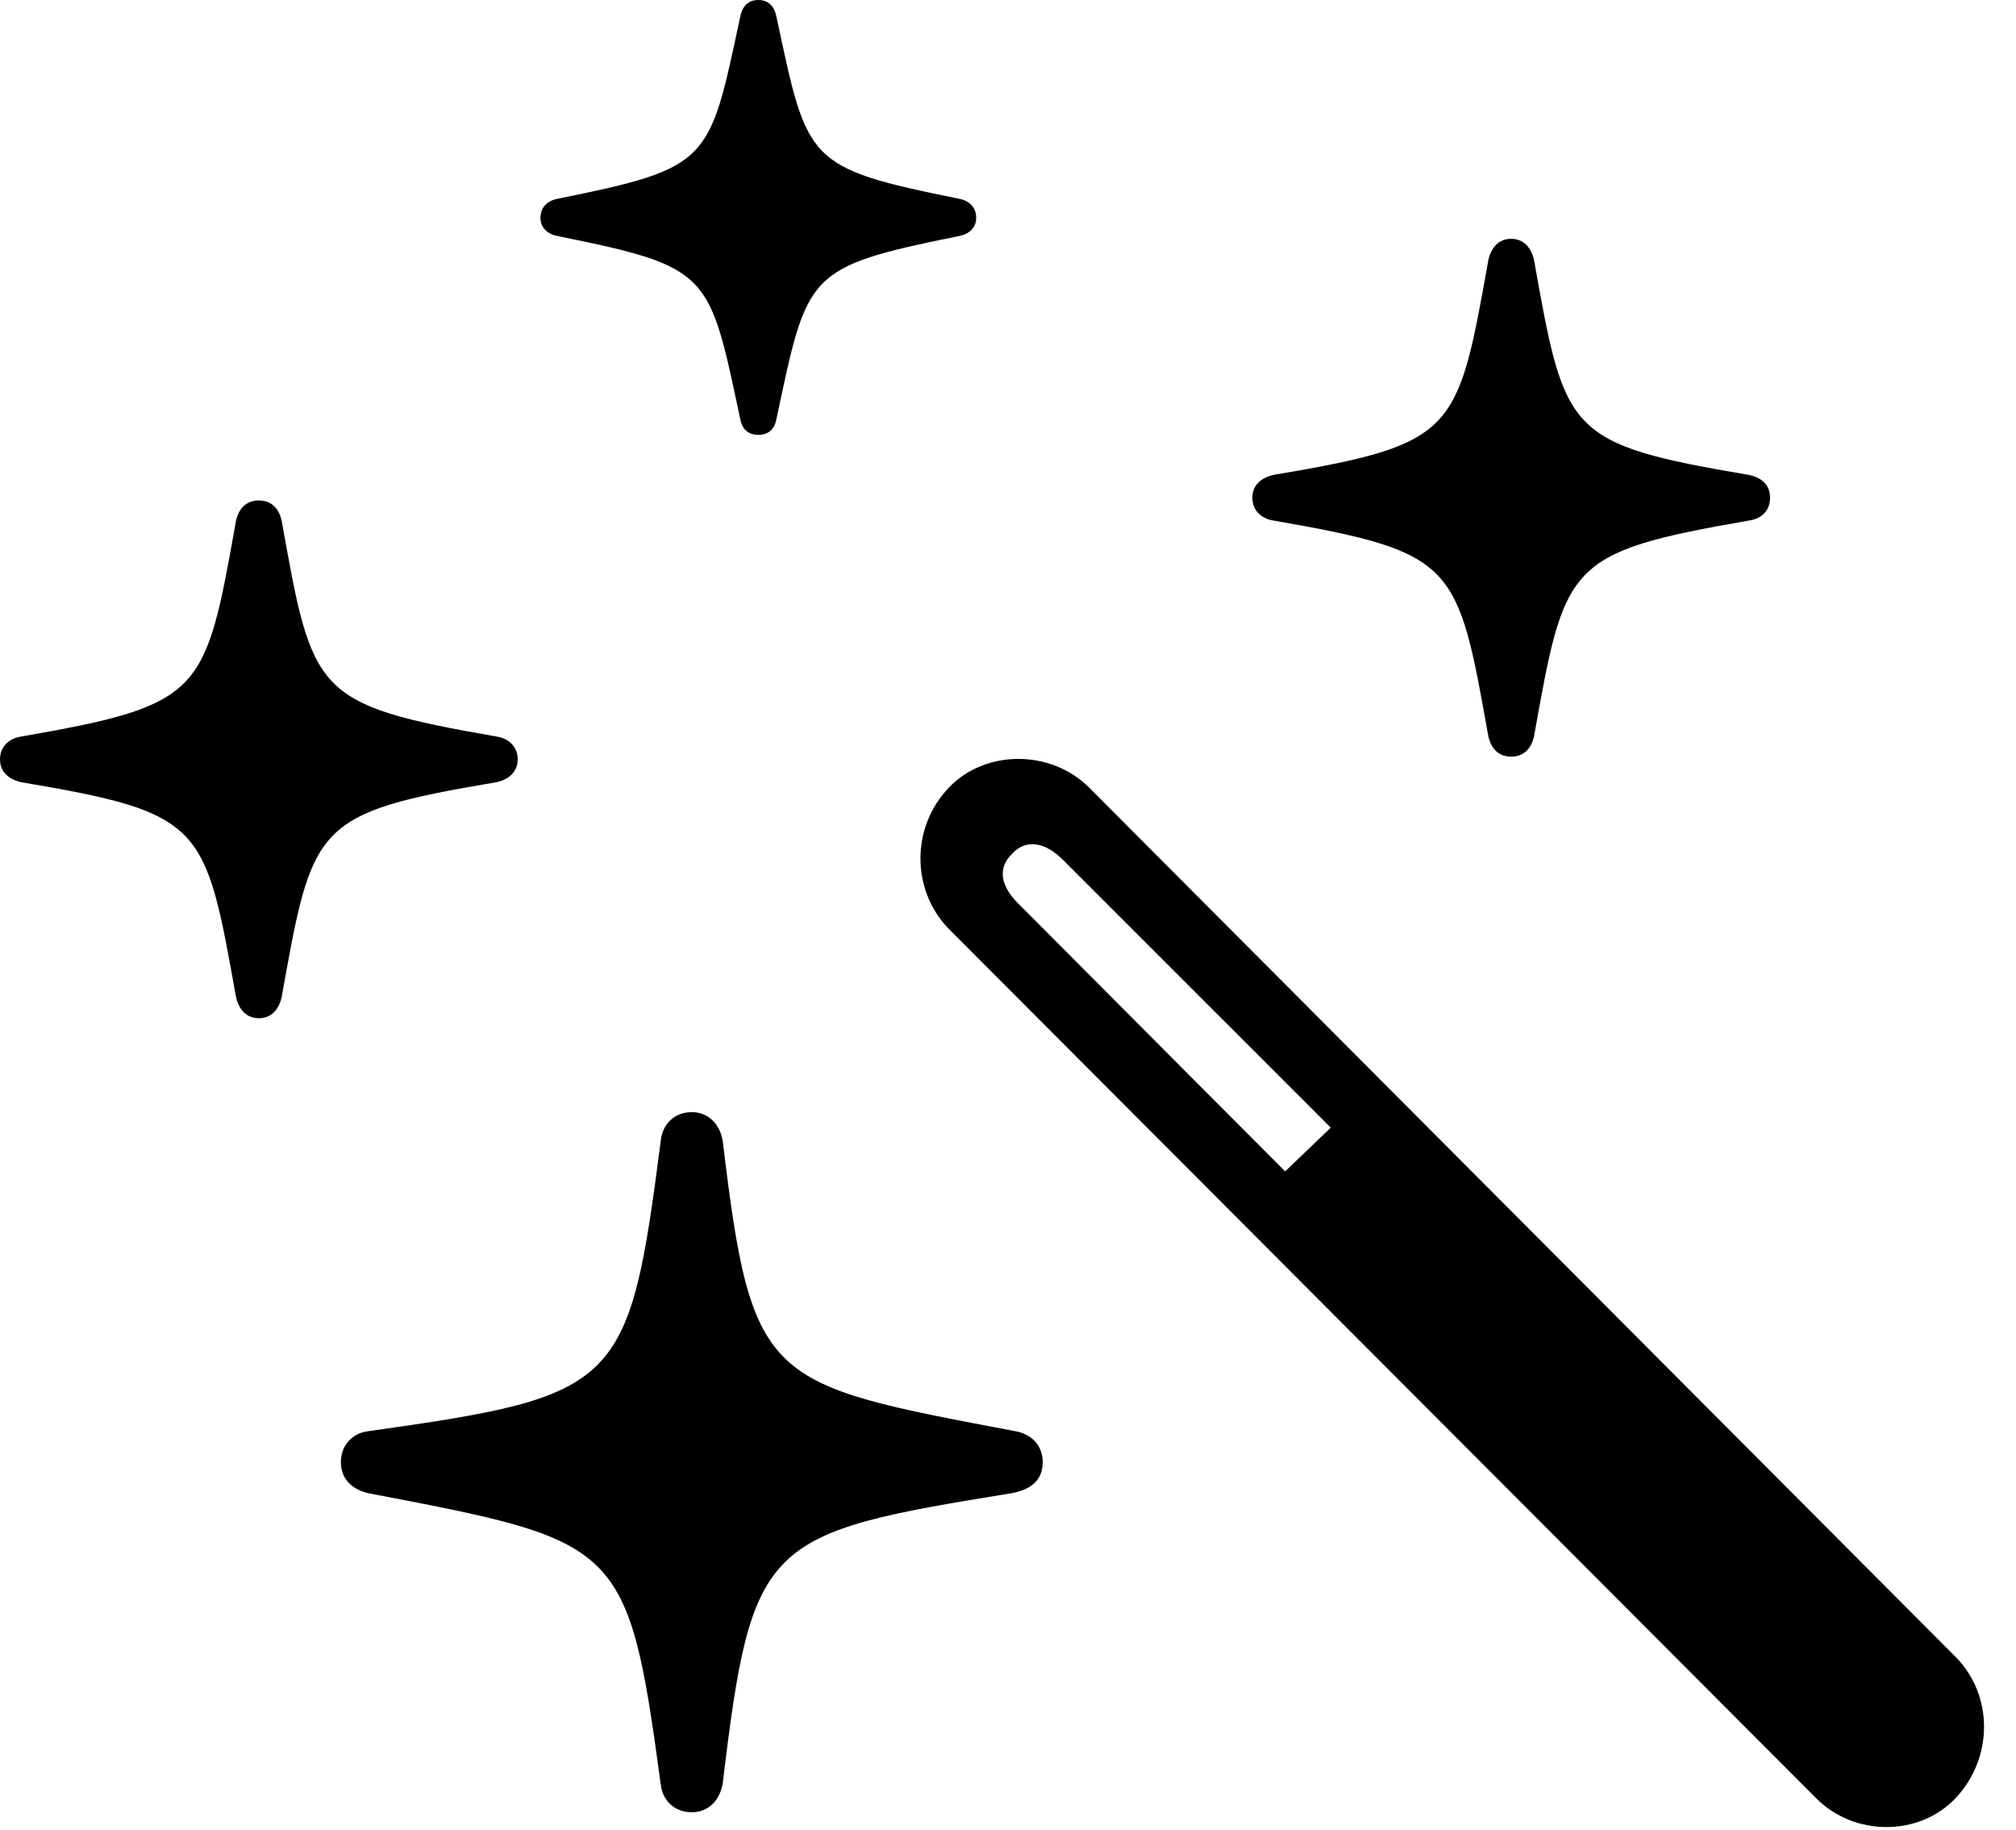 <?xml version="1.0" encoding="UTF-8"?> <svg xmlns="http://www.w3.org/2000/svg" width="54" height="49" viewBox="0 0 54 49" fill="none"><path d="M20.312 11.646C20.02 11.646 19.873 11.475 19.824 11.206C18.994 7.3 19.043 7.153 14.941 6.323C14.673 6.274 14.477 6.104 14.477 5.835C14.477 5.542 14.673 5.371 14.941 5.322C19.043 4.492 18.994 4.346 19.824 0.464C19.873 0.195 20.02 0 20.312 0C20.605 0 20.752 0.195 20.801 0.464C21.631 4.346 21.582 4.492 25.684 5.322C25.952 5.371 26.148 5.542 26.148 5.835C26.148 6.104 25.952 6.274 25.684 6.323C21.582 7.153 21.631 7.3 20.801 11.206C20.752 11.475 20.605 11.646 20.312 11.646ZM40.478 20.264C40.137 20.264 39.941 20.044 39.868 19.727C39.038 15.088 39.014 14.795 34.106 13.94C33.789 13.892 33.545 13.672 33.545 13.33C33.545 12.988 33.789 12.793 34.106 12.72C39.014 11.89 39.038 11.597 39.868 6.958C39.941 6.641 40.137 6.396 40.478 6.396C40.82 6.396 41.016 6.641 41.089 6.958C41.919 11.597 41.943 11.89 46.851 12.72C47.192 12.793 47.412 12.988 47.412 13.33C47.412 13.672 47.192 13.892 46.851 13.94C41.943 14.795 41.919 15.088 41.089 19.727C41.016 20.044 40.82 20.264 40.478 20.264ZM6.934 27.27C6.592 27.27 6.396 27.026 6.323 26.709C5.493 22.07 5.469 21.777 0.562 20.947C0.244 20.874 0 20.679 0 20.337C0 19.995 0.244 19.775 0.562 19.727C5.469 18.872 5.493 18.579 6.323 13.94C6.396 13.623 6.592 13.403 6.934 13.403C7.275 13.403 7.471 13.623 7.544 13.94C8.374 18.579 8.398 18.872 13.306 19.727C13.623 19.775 13.867 19.995 13.867 20.337C13.867 20.679 13.623 20.874 13.306 20.947C8.398 21.777 8.374 22.07 7.544 26.709C7.471 27.026 7.275 27.27 6.934 27.27ZM48.633 48.145L25.415 24.878C24.414 23.852 24.39 22.168 25.415 21.094C26.392 20.068 28.149 20.068 29.175 21.094L52.393 44.385C53.394 45.41 53.394 47.07 52.393 48.145C51.416 49.194 49.658 49.194 48.633 48.145ZM34.424 31.372L35.645 30.2L28.467 23.023C28.003 22.559 27.49 22.461 27.124 22.852C26.685 23.267 26.831 23.755 27.27 24.194L34.424 31.372ZM18.53 48.535C18.066 48.535 17.749 48.218 17.7 47.803C16.821 41.284 16.626 41.284 9.863 39.99C9.448 39.893 9.131 39.624 9.131 39.16C9.131 38.696 9.448 38.379 9.863 38.33C16.626 37.378 16.846 37.158 17.7 30.542C17.749 30.102 18.066 29.785 18.53 29.785C18.97 29.785 19.287 30.102 19.36 30.566C20.142 37.085 20.508 37.06 27.197 38.33C27.612 38.403 27.93 38.696 27.93 39.16C27.93 39.648 27.612 39.893 27.1 39.99C20.459 41.065 20.142 41.235 19.36 47.754C19.287 48.218 18.97 48.535 18.53 48.535Z" fill="black"></path></svg> 